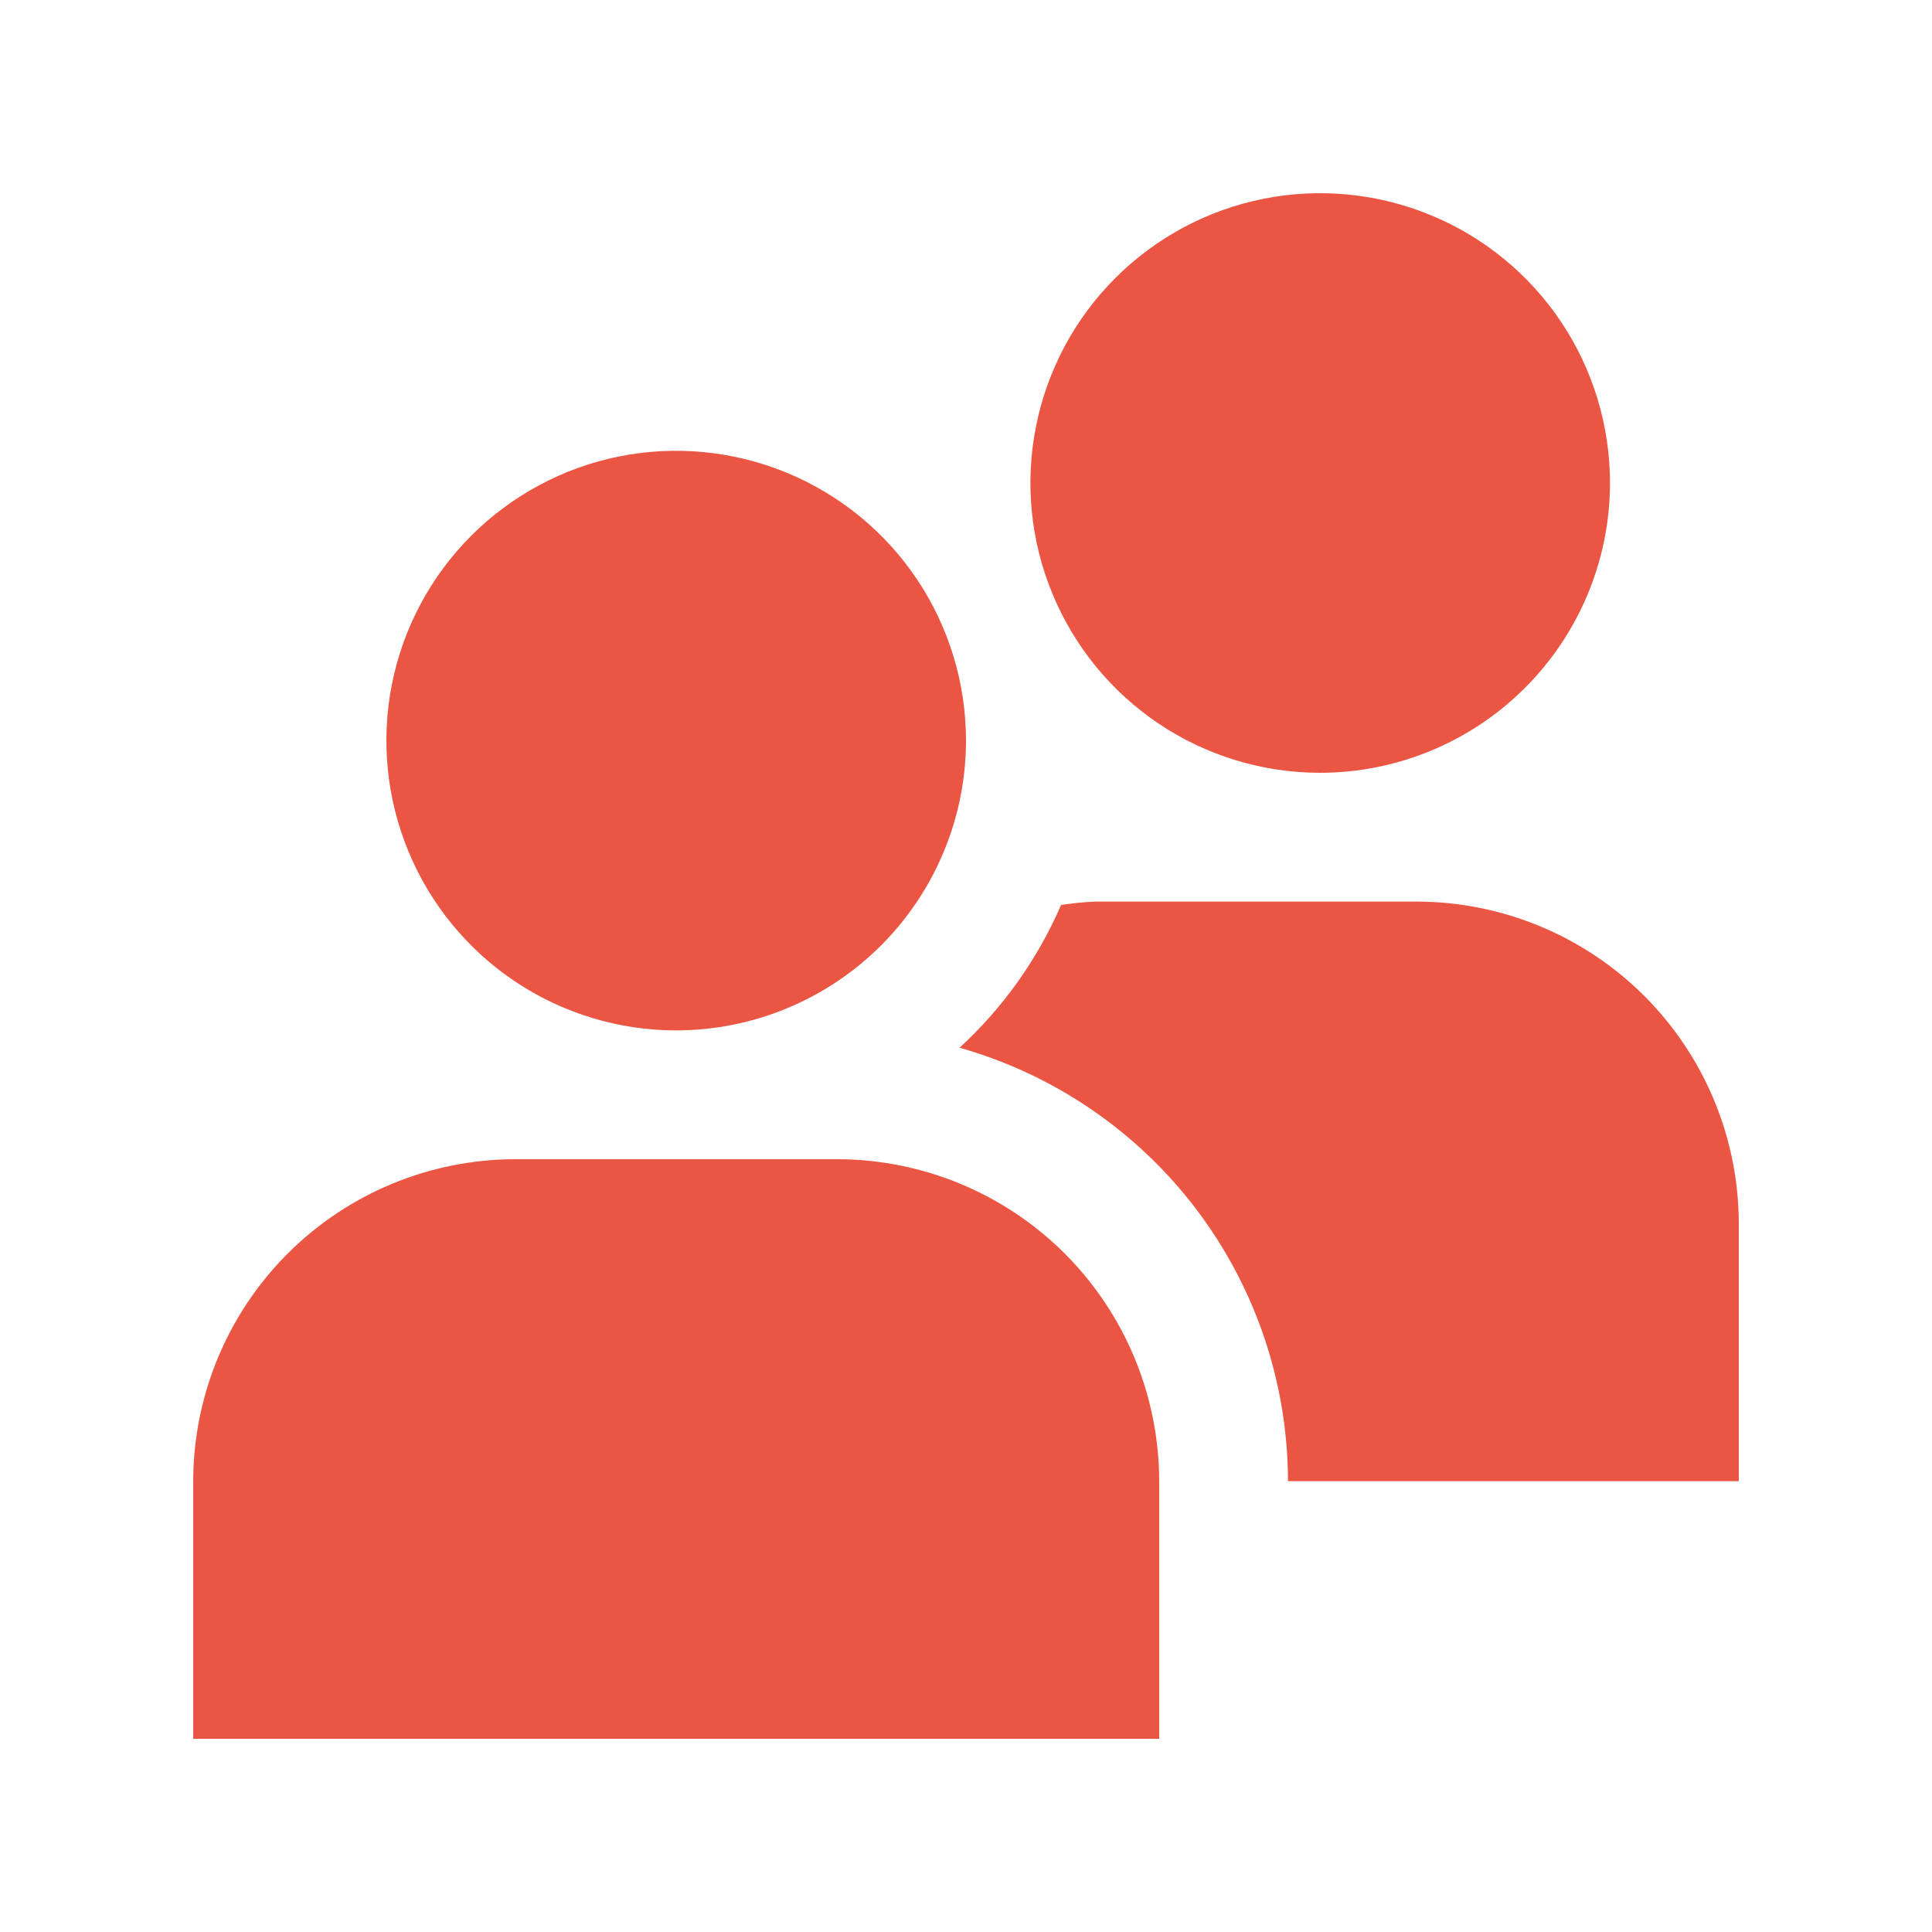<svg width="30" height="30" viewBox="0 0 30 30" fill="none" xmlns="http://www.w3.org/2000/svg">
<g clip-path="url(#clip0_2989_27)">
<path d="M10.5 16C9.61 16 8.74 15.736 8 15.242C7.26 14.747 6.683 14.044 6.343 13.222C6.002 12.4 5.913 11.495 6.086 10.622C6.26 9.749 6.689 8.947 7.318 8.318C7.947 7.689 8.749 7.26 9.622 7.086C10.495 6.913 11.4 7.002 12.222 7.343C13.044 7.683 13.747 8.26 14.242 9C14.736 9.74 15 10.61 15 11.5C14.999 12.693 14.524 13.837 13.681 14.681C12.837 15.524 11.693 15.999 10.5 16ZM18 23C17.998 21.674 17.471 20.404 16.534 19.466C15.596 18.529 14.326 18.002 13 18H8C6.674 18.002 5.404 18.529 4.466 19.466C3.529 20.404 3.002 21.674 3 23L3 27H18V23ZM20.5 12C19.61 12 18.74 11.736 18 11.242C17.26 10.747 16.683 10.044 16.343 9.222C16.002 8.4 15.913 7.495 16.087 6.622C16.26 5.749 16.689 4.947 17.318 4.318C17.947 3.689 18.749 3.26 19.622 3.086C20.495 2.913 21.4 3.002 22.222 3.343C23.044 3.683 23.747 4.26 24.242 5C24.736 5.74 25 6.61 25 7.5C24.999 8.693 24.524 9.837 23.68 10.681C22.837 11.524 21.693 11.999 20.5 12ZM22 14H17C16.825 14.008 16.65 14.026 16.476 14.053C16.112 14.894 15.575 15.649 14.9 16.269C16.366 16.684 17.657 17.565 18.578 18.78C19.498 19.995 19.997 21.476 20 23H27V19C26.998 17.674 26.471 16.404 25.534 15.466C24.596 14.529 23.326 14.002 22 14Z" fill="#EA5643"/>
</g>
<defs>
<clipPath id="clip0_2989_27">
<rect width="24" height="24" fill="white" transform="translate(3 3)"/>
</clipPath>
</defs>
</svg>
